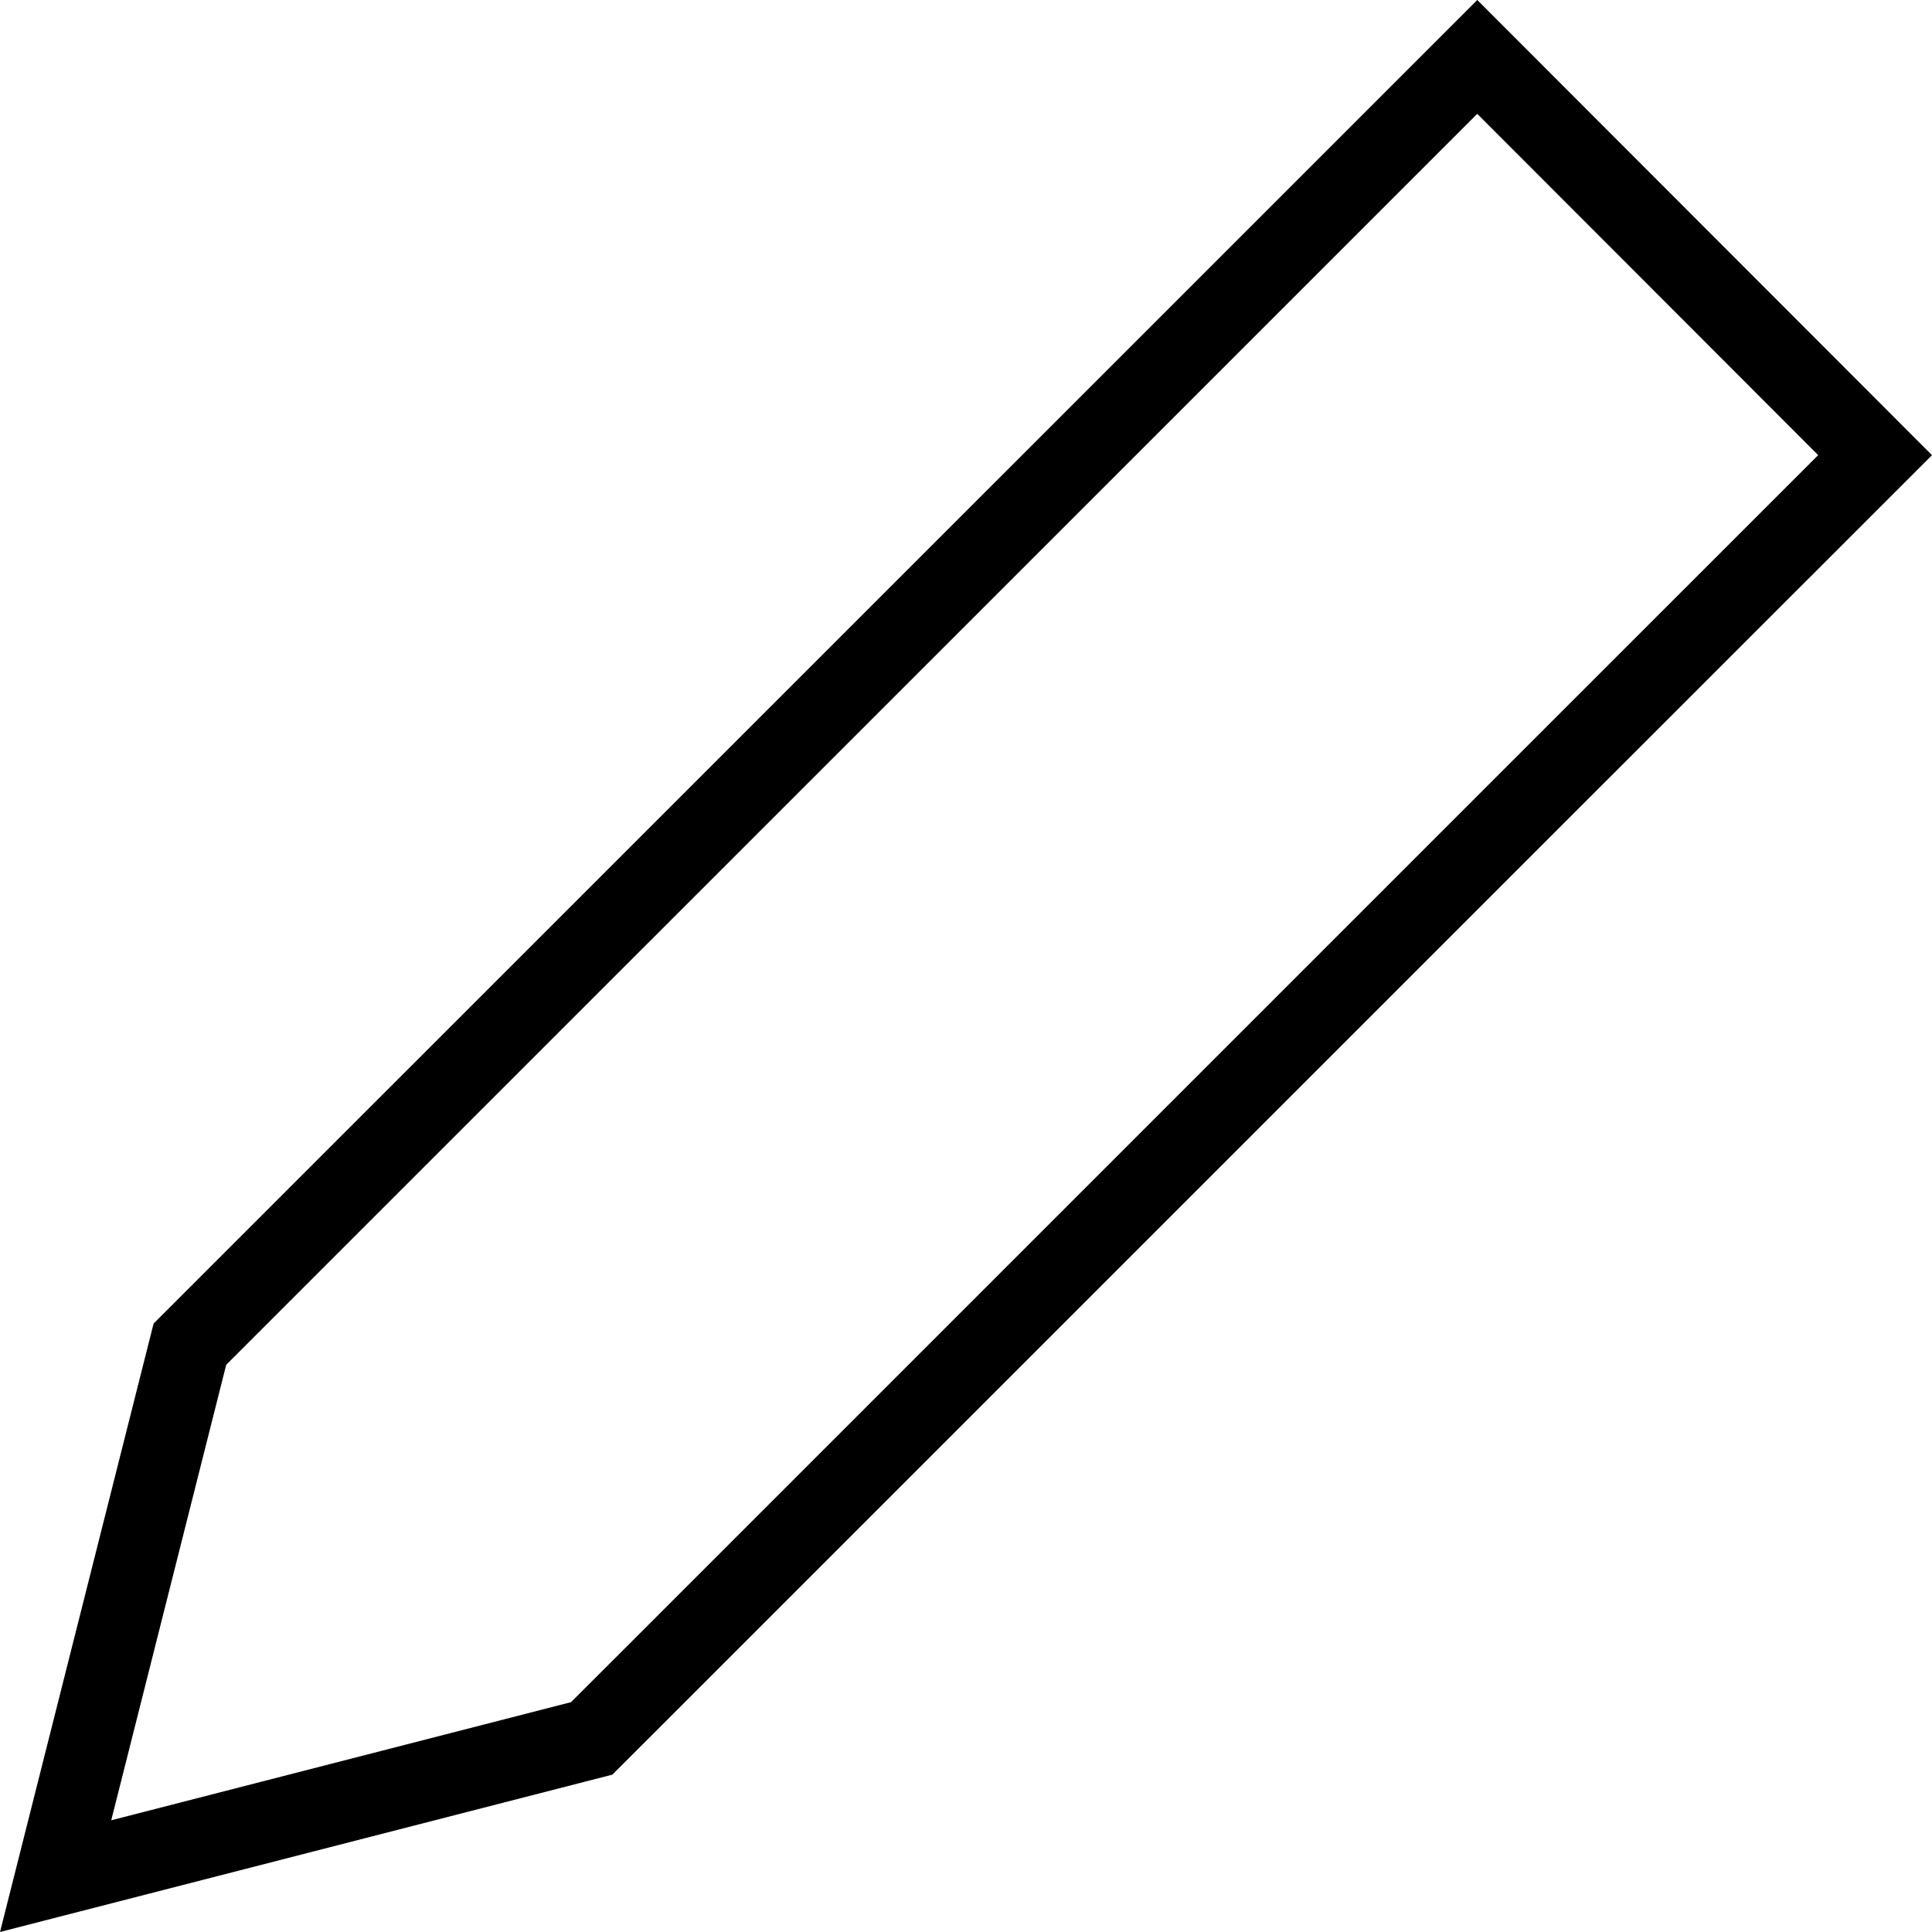 <svg width="24" height="24" viewBox="0 0 24 24" fill="none" xmlns="http://www.w3.org/2000/svg">
<path d="M8.104 20.842L7.35 21.595L0.691 23.306L2.359 16.698L3.159 15.898L14.463 4.595L18.351 0.707L23.293 5.654L19.407 9.539L8.104 20.842Z" stroke="black"/>
</svg>
